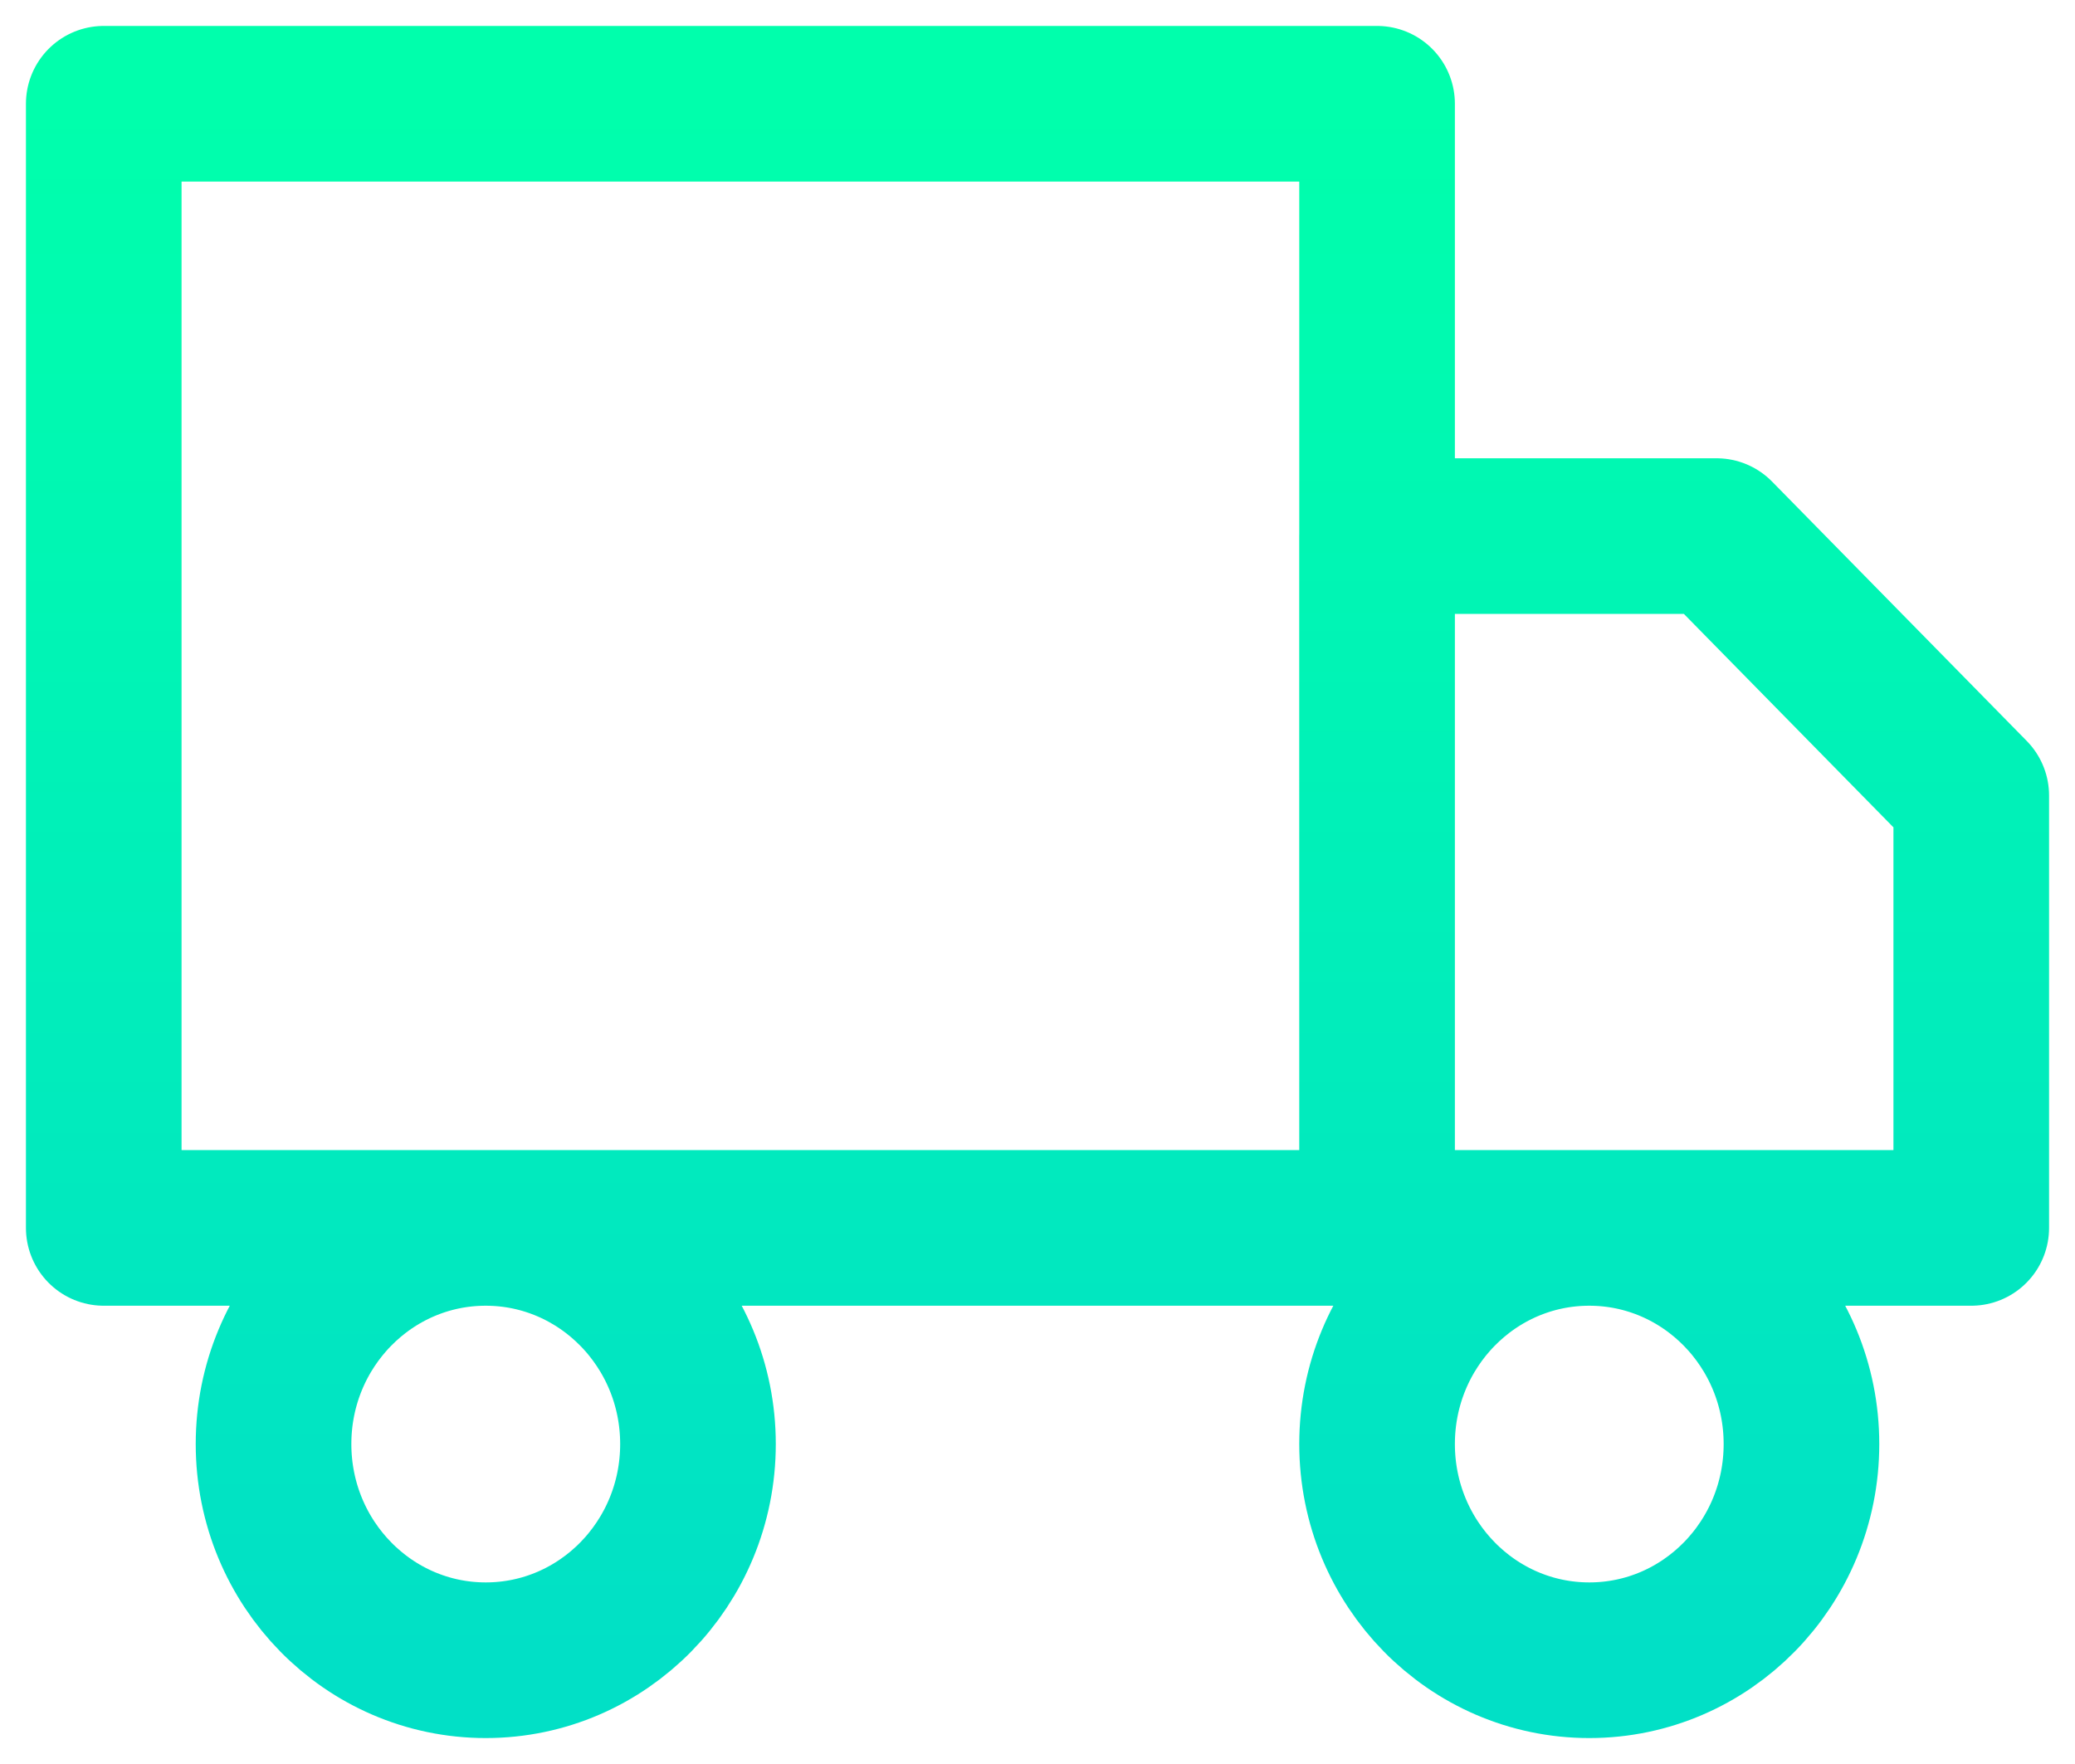 <svg width="40" height="34" viewBox="0 0 40 34" fill="none" xmlns="http://www.w3.org/2000/svg"><path d="M26.546 23.667V2H2v21.667zm0 0H38v-8.334l-4.91-5h-6.545zm-13.091 4.166c0 2.302-1.832 4.167-4.091 4.167s-4.091-1.866-4.091-4.167 1.831-4.166 4.09-4.166 4.092 1.865 4.092 4.166m21.272 0c0 2.302-1.831 4.167-4.09 4.167s-4.091-1.866-4.091-4.167 1.831-4.166 4.09-4.166 4.091 1.865 4.091 4.166" stroke="url(#a)" stroke-width="3" stroke-linecap="round" stroke-linejoin="round"/><defs><linearGradient id="a" x1="20" y1="2" x2="20" y2="32" gradientUnits="userSpaceOnUse"><stop stop-color="#00FFAC"/><stop offset="1" stop-color="#01E0C6"/></linearGradient></defs></svg>